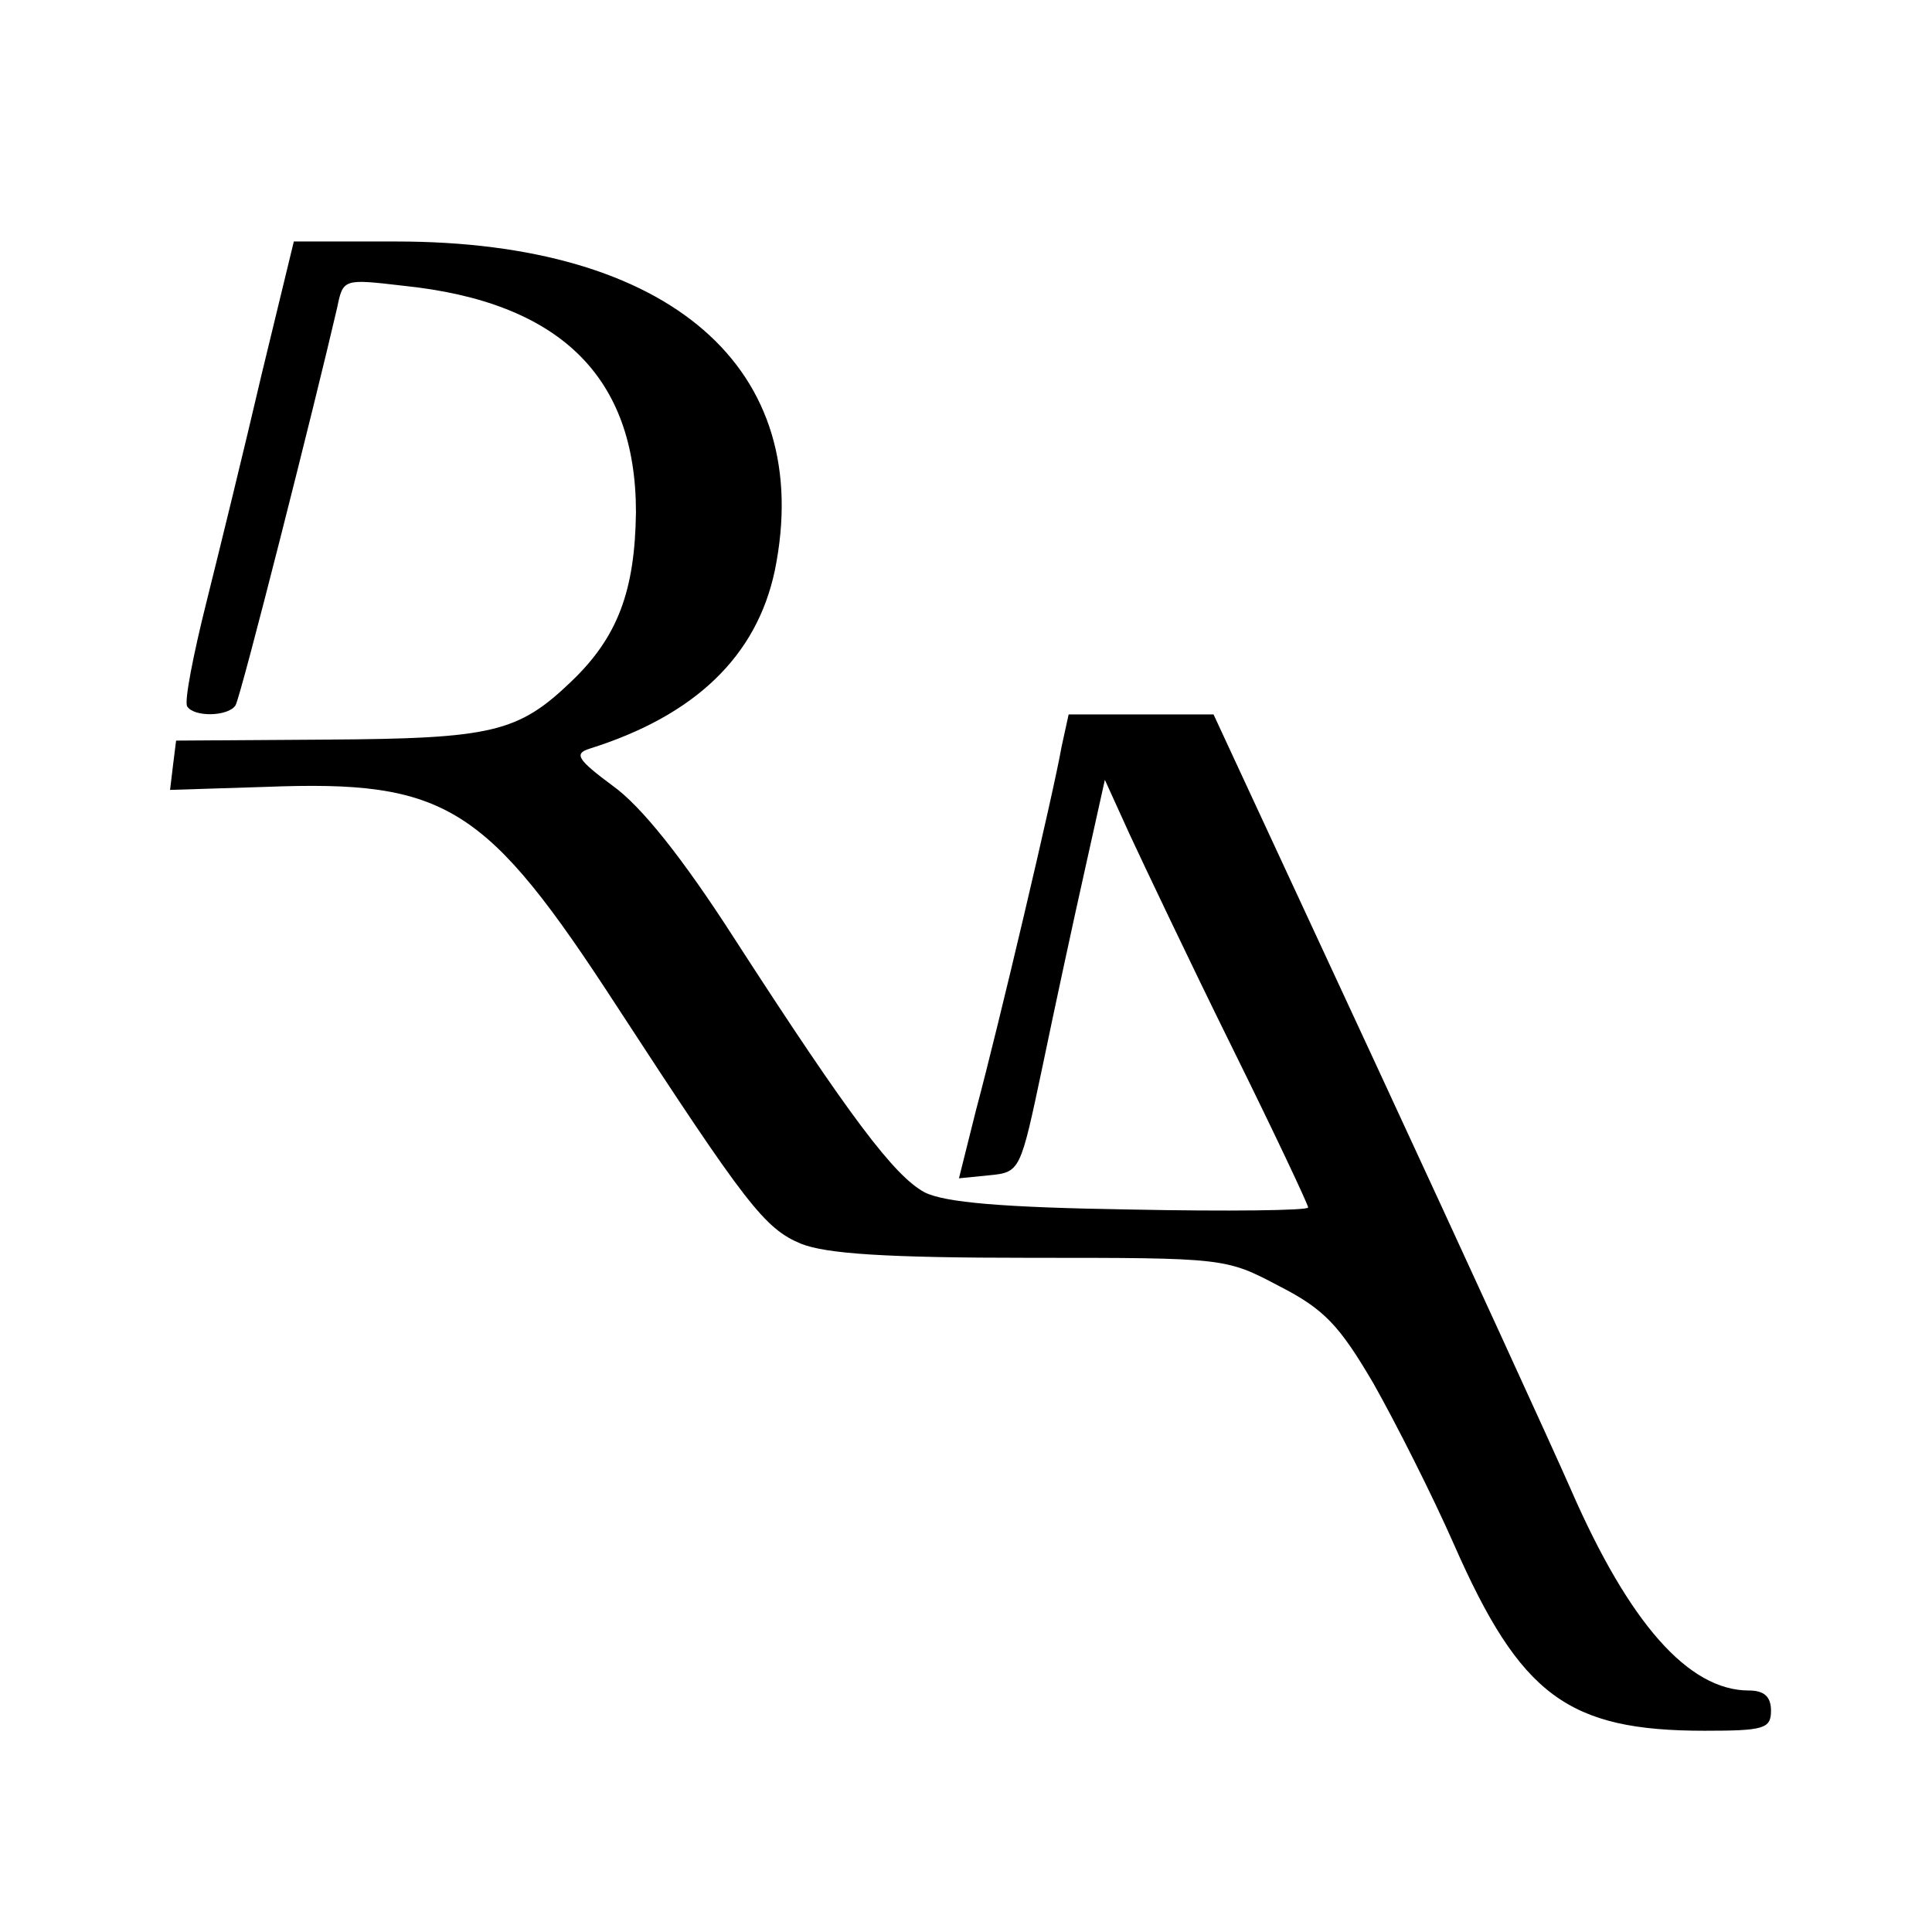<?xml version="1.0" standalone="no"?>
<!DOCTYPE svg PUBLIC "-//W3C//DTD SVG 20010904//EN"
 "http://www.w3.org/TR/2001/REC-SVG-20010904/DTD/svg10.dtd">
<svg version="1.0" xmlns="http://www.w3.org/2000/svg"
 width="192pt" height="192pt" viewBox="0 0 192 192"
 preserveAspectRatio="xMidYMid meet">
<g transform="translate(0,192) scale(0.1,-0.1)"
fill="#000000" stroke="none">
<path d="M260 1548 c-17 -73 -42 -175 -55 -227 -13 -52 -22 -98 -19 -103 7
-11 41 -10 48 1 5 7 80 304 101 395 6 29 6 29 66 22 155 -16 231 -90 231 -225
-1 -78 -18 -124 -64 -168 -53 -51 -79 -57 -243 -58 l-150 -1 -3 -24 -3 -25 95
3 c180 7 219 -18 349 -218 129 -198 147 -221 183 -236 25 -10 84 -14 228 -14
193 0 194 0 247 -28 45 -23 60 -39 94 -97 22 -39 58 -110 80 -160 66 -150 113
-185 249 -185 59 0 66 2 66 20 0 14 -7 20 -22 20 -60 0 -119 67 -177 200 -18
41 -105 231 -194 423 l-161 347 -72 0 -72 0 -7 -32 c-8 -46 -63 -279 -85 -361
l-17 -68 30 3 c31 3 31 4 53 108 12 58 31 146 42 195 l20 90 25 -55 c14 -30
59 -125 101 -210 42 -85 76 -157 76 -160 0 -3 -80 -4 -177 -2 -127 2 -184 7
-204 17 -30 16 -74 74 -189 252 -52 81 -93 132 -121 152 -35 26 -39 32 -23 37
105 33 166 92 184 177 41 201 -104 327 -376 327 l-102 0 -32 -132z"/>
</g>
</svg>
